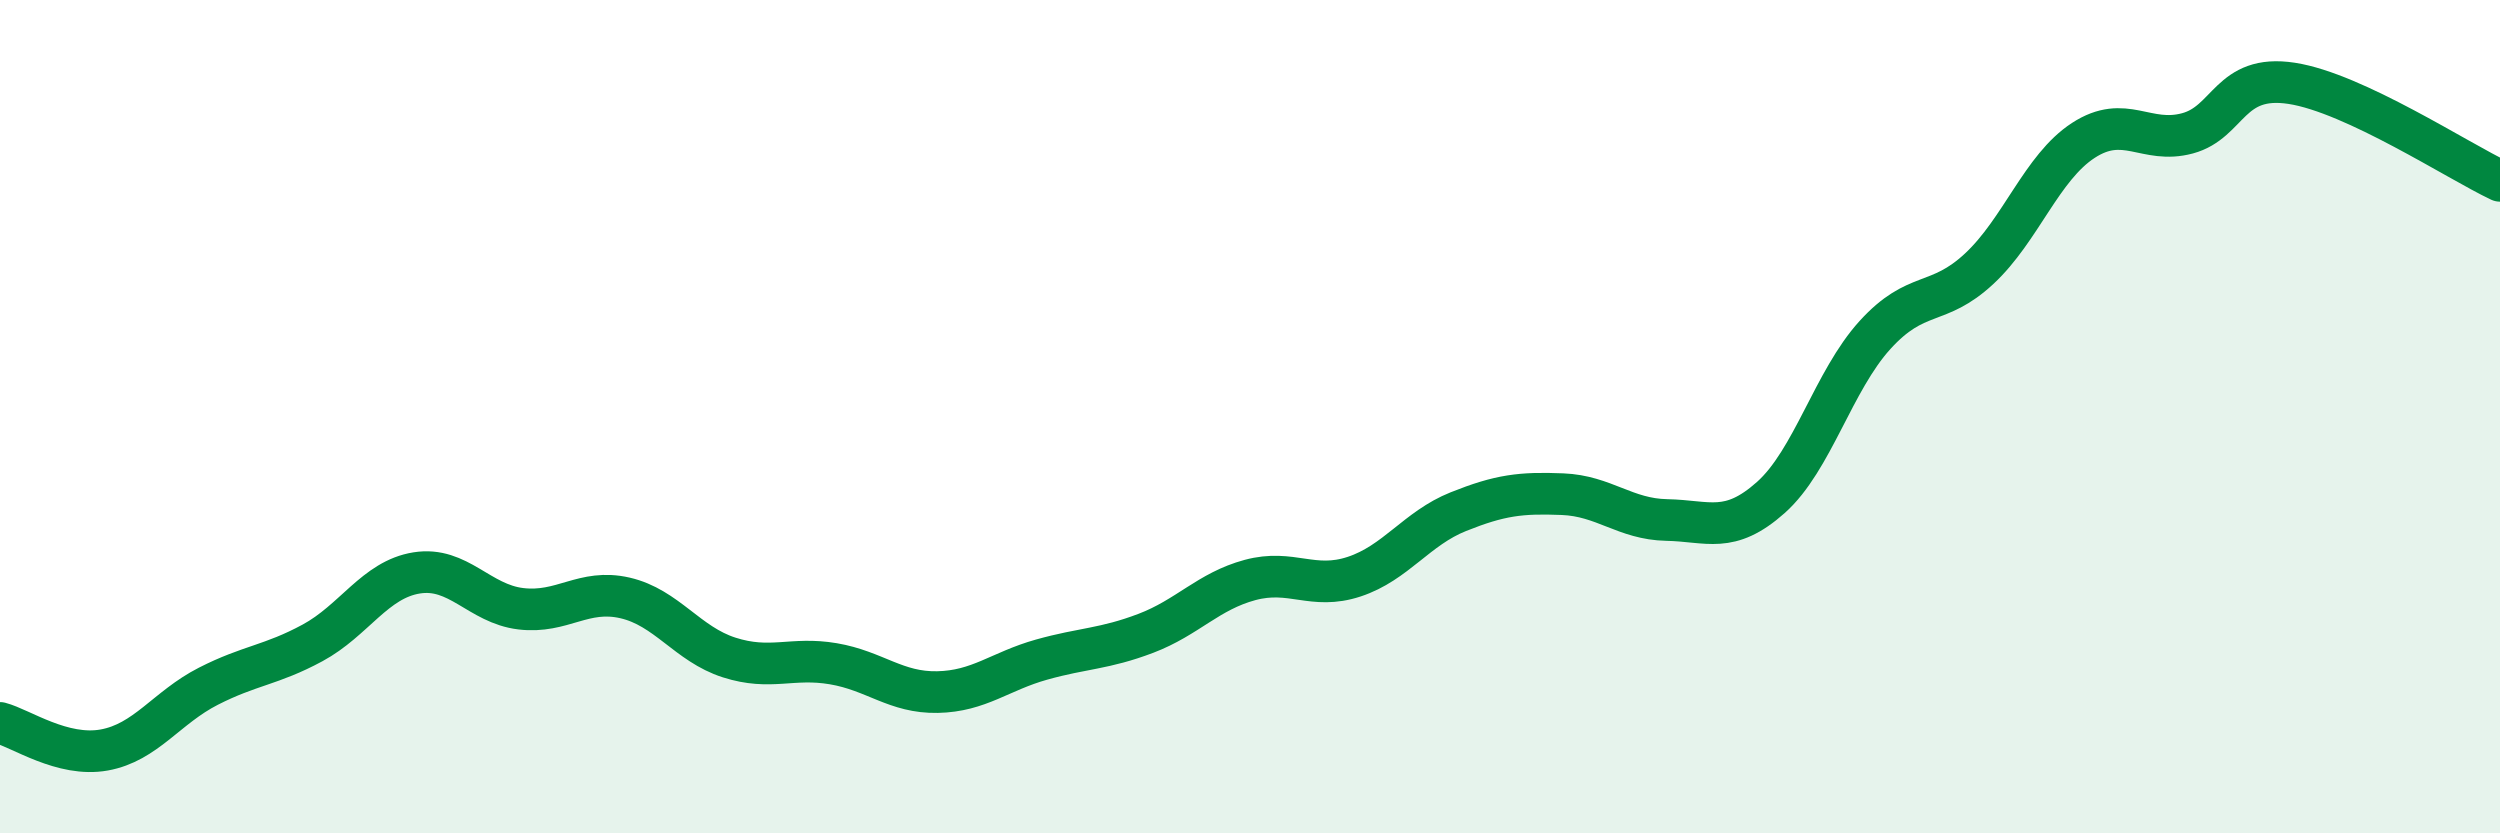 
    <svg width="60" height="20" viewBox="0 0 60 20" xmlns="http://www.w3.org/2000/svg">
      <path
        d="M 0,17.35 C 0.5,17.48 1.5,18.18 2.5,18 C 3.5,17.82 4,16.98 5,16.47 C 6,15.96 6.5,15.97 7.5,15.43 C 8.5,14.89 9,13.91 10,13.75 C 11,13.59 11.5,14.49 12.5,14.61 C 13.5,14.73 14,14.12 15,14.35 C 16,14.58 16.5,15.46 17.5,15.78 C 18.5,16.1 19,15.76 20,15.93 C 21,16.1 21.5,16.63 22.5,16.61 C 23.5,16.59 24,16.11 25,15.83 C 26,15.55 26.5,15.58 27.5,15.2 C 28.5,14.82 29,14.19 30,13.92 C 31,13.65 31.5,14.17 32.5,13.84 C 33.5,13.51 34,12.68 35,12.28 C 36,11.88 36.5,11.82 37.5,11.86 C 38.5,11.9 39,12.46 40,12.48 C 41,12.5 41.5,12.83 42.5,11.94 C 43.5,11.05 44,9.14 45,8.04 C 46,6.94 46.5,7.38 47.5,6.45 C 48.5,5.52 49,4.02 50,3.37 C 51,2.72 51.5,3.47 52.5,3.2 C 53.5,2.93 53.5,1.77 55,2 C 56.5,2.23 59,3.87 60,4.34L60 20L0 20Z"
        fill="#008740"
        opacity="0.1"
        stroke-linecap="round"
        stroke-linejoin="round"
      />
      <path
        d="M 0,17.35 C 0.5,17.48 1.5,18.18 2.5,18 C 3.5,17.82 4,16.98 5,16.47 C 6,15.96 6.5,15.97 7.5,15.43 C 8.5,14.89 9,13.91 10,13.75 C 11,13.59 11.5,14.49 12.5,14.61 C 13.5,14.73 14,14.12 15,14.35 C 16,14.58 16.5,15.46 17.5,15.78 C 18.5,16.1 19,15.76 20,15.93 C 21,16.1 21.5,16.63 22.5,16.61 C 23.5,16.59 24,16.11 25,15.83 C 26,15.55 26.5,15.58 27.5,15.2 C 28.5,14.82 29,14.19 30,13.92 C 31,13.65 31.5,14.17 32.5,13.84 C 33.5,13.51 34,12.68 35,12.28 C 36,11.88 36.5,11.82 37.5,11.86 C 38.5,11.9 39,12.46 40,12.48 C 41,12.5 41.5,12.83 42.5,11.94 C 43.5,11.05 44,9.14 45,8.04 C 46,6.94 46.5,7.38 47.5,6.45 C 48.5,5.52 49,4.02 50,3.37 C 51,2.72 51.5,3.47 52.5,3.2 C 53.5,2.93 53.5,1.77 55,2 C 56.5,2.23 59,3.87 60,4.34"
        stroke="#008740"
        stroke-width="1"
        fill="none"
        stroke-linecap="round"
        stroke-linejoin="round"
      />
    </svg>
  